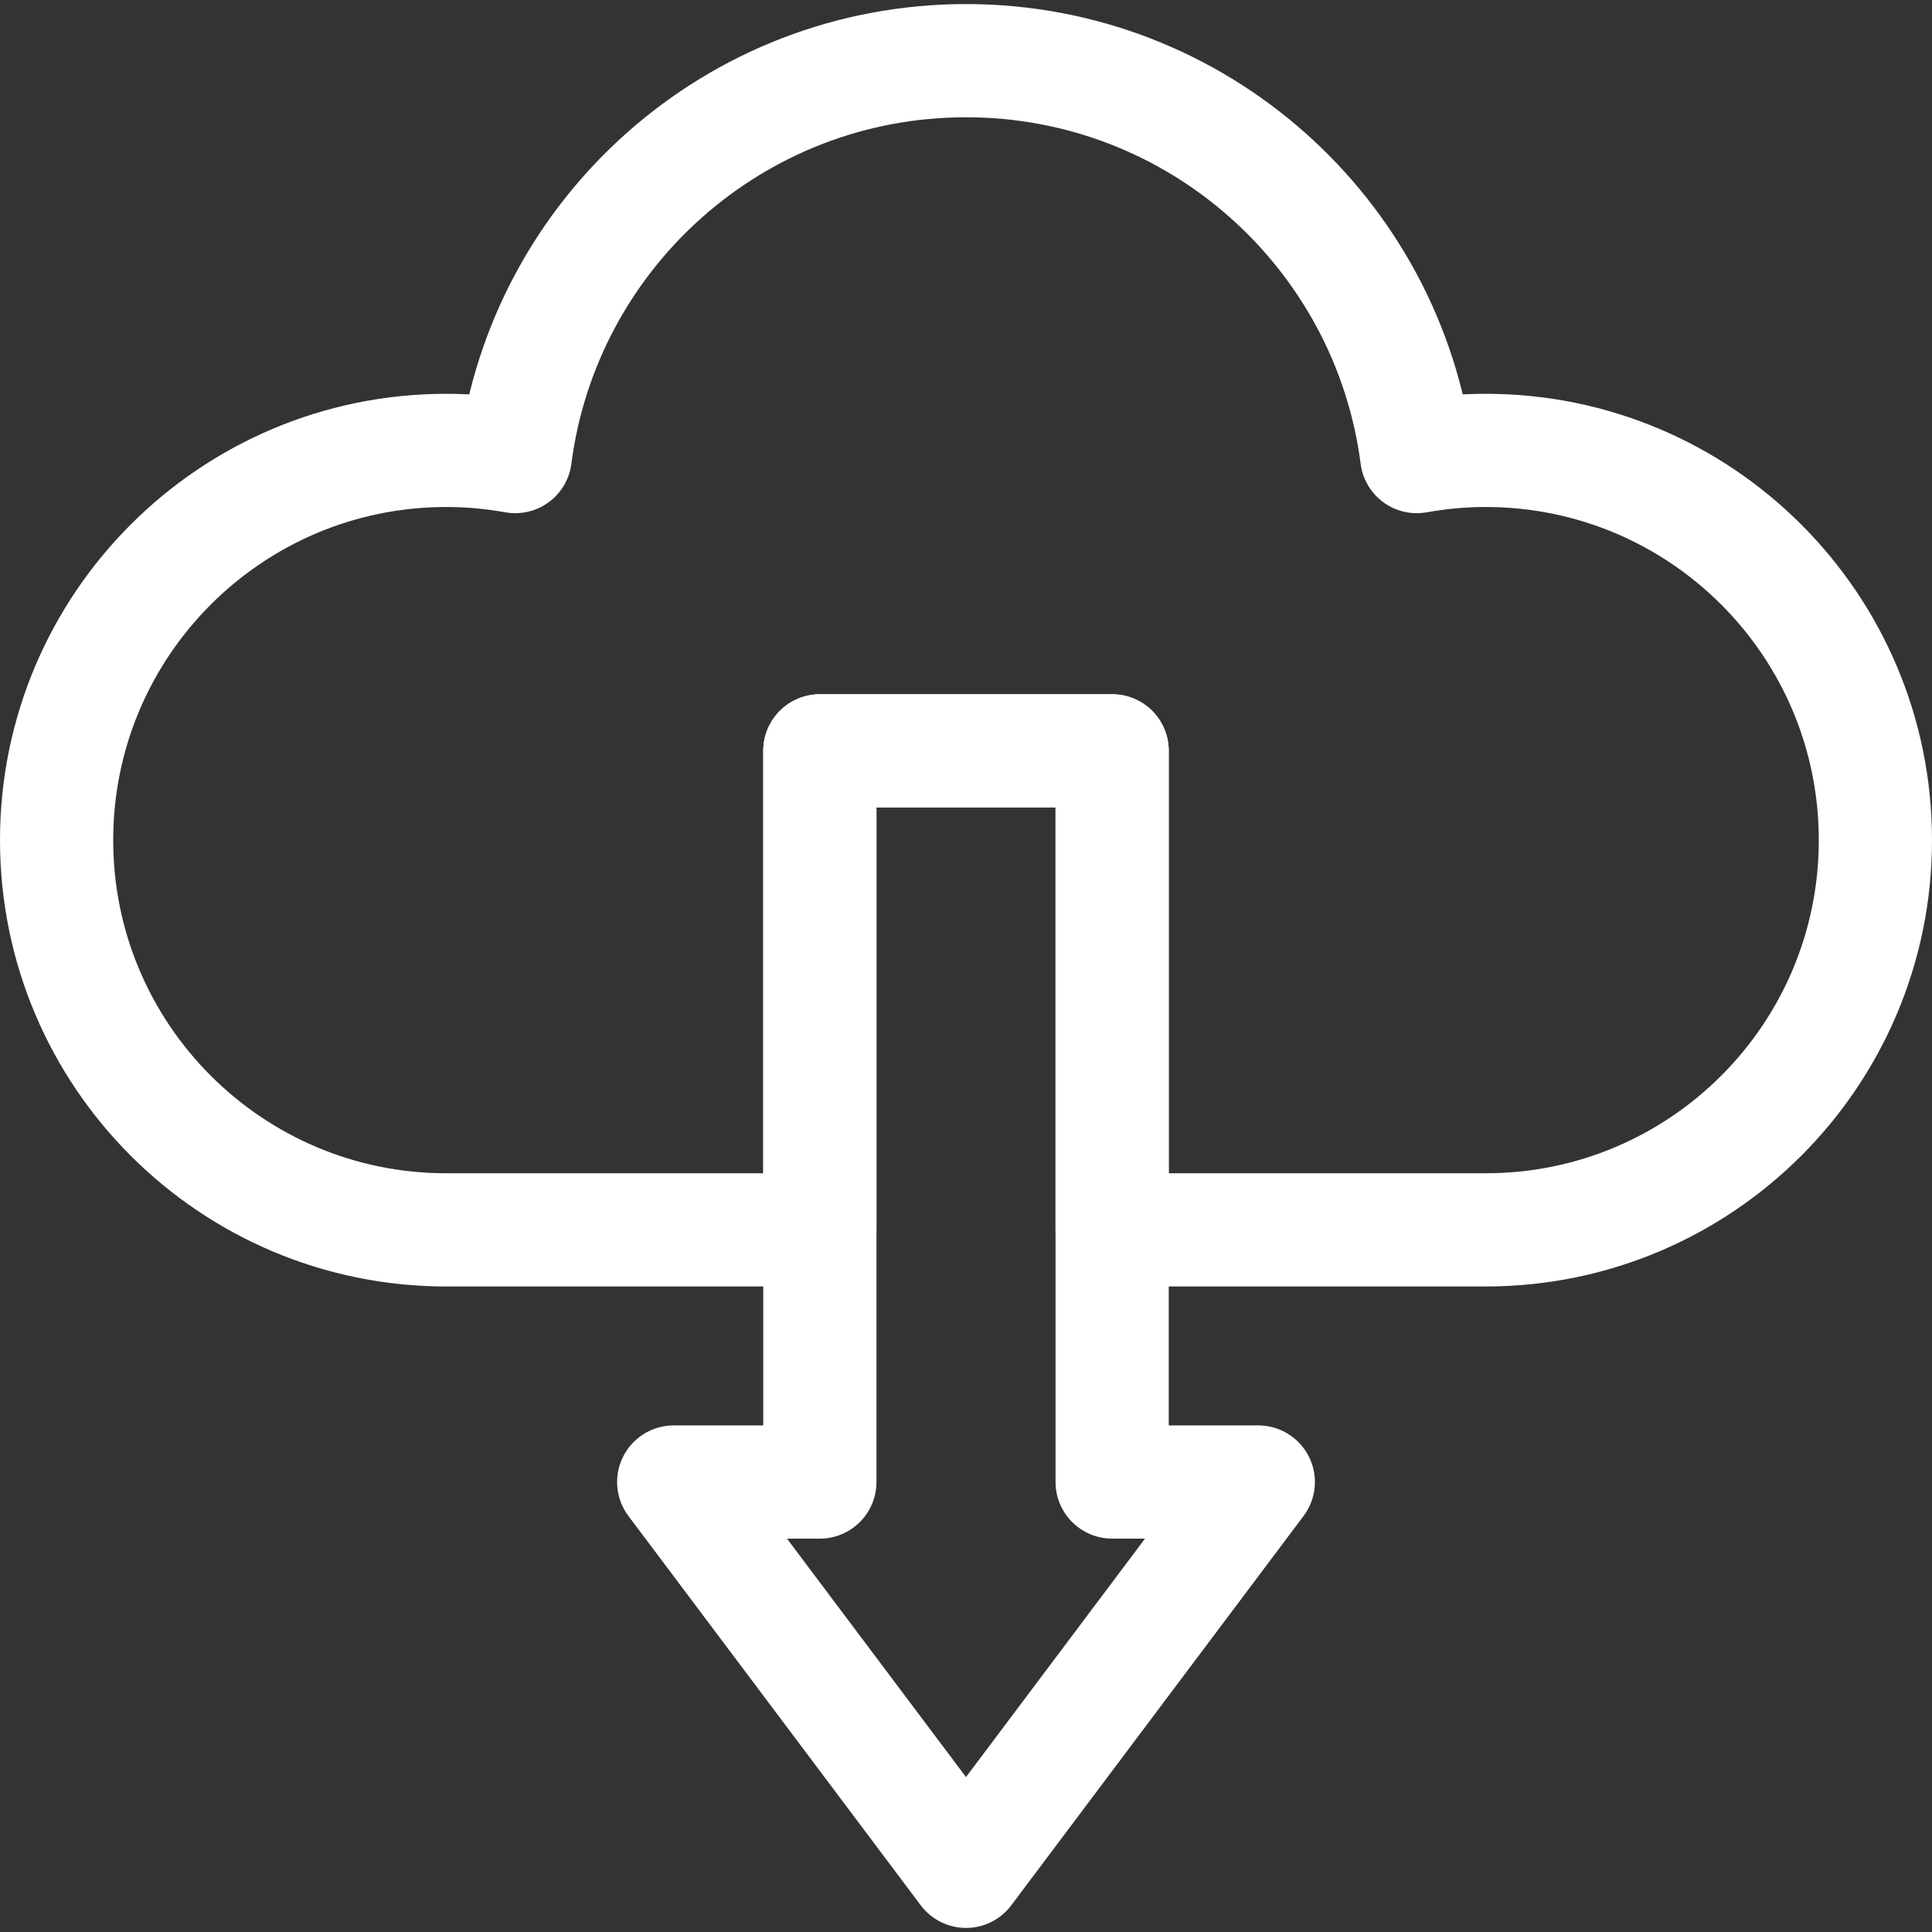 <svg xmlns="http://www.w3.org/2000/svg" xmlns:xlink="http://www.w3.org/1999/xlink" version="1.1" id="Capa_1" x="0px" y="0px" viewBox="0 0 512 512" style="enable-background:new 0 0 512 512;" xml:space="preserve" width="300" height="300" xmlns:svgjs="http://svgjs.dev/svgjs"><rect x="0" y="0" width="512" height="512" fill="#333333" stroke="none"/><g width="100%" height="100%" transform="matrix(1,0,0,1,0,0)"><g>
	<path style="stroke-linejoin: round; stroke-miterlimit: 10;" d="M497,222.65&#10;&#9;&#9;c0,57.04-46.24,103.28-103.29,103.28h-98.98V198.98h-77.46v126.95h-98.98C61.24,325.93,15,279.69,15,222.65&#10;&#9;&#9;c0-57.05,46.24-103.29,103.29-103.29c6.23,0,12.32,0.58,18.25,1.64C144.18,61.81,194.73,16.08,256,16.08S367.82,61.81,375.46,121&#10;&#9;&#9;c5.93-1.06,12.02-1.64,18.25-1.64C450.76,119.36,497,165.6,497,222.65z" fill="none" fill-opacity="1" stroke="#ffffff" stroke-opacity="1" data-original-stroke-color="#000000ff" stroke-width="30" data-original-stroke-width="30"/>
	<polygon style="stroke-linejoin: round; stroke-miterlimit: 10;" points="333.46,392.75 &#10;&#9;&#9;256,495.92 178.54,392.75 217.27,392.75 217.27,198.98 294.73,198.98 294.73,392.75 &#9;" fill="none" fill-opacity="1" stroke="#ffffff" stroke-opacity="1" data-original-stroke-color="#000000ff" stroke-width="30" data-original-stroke-width="30"/>
</g></g></svg>